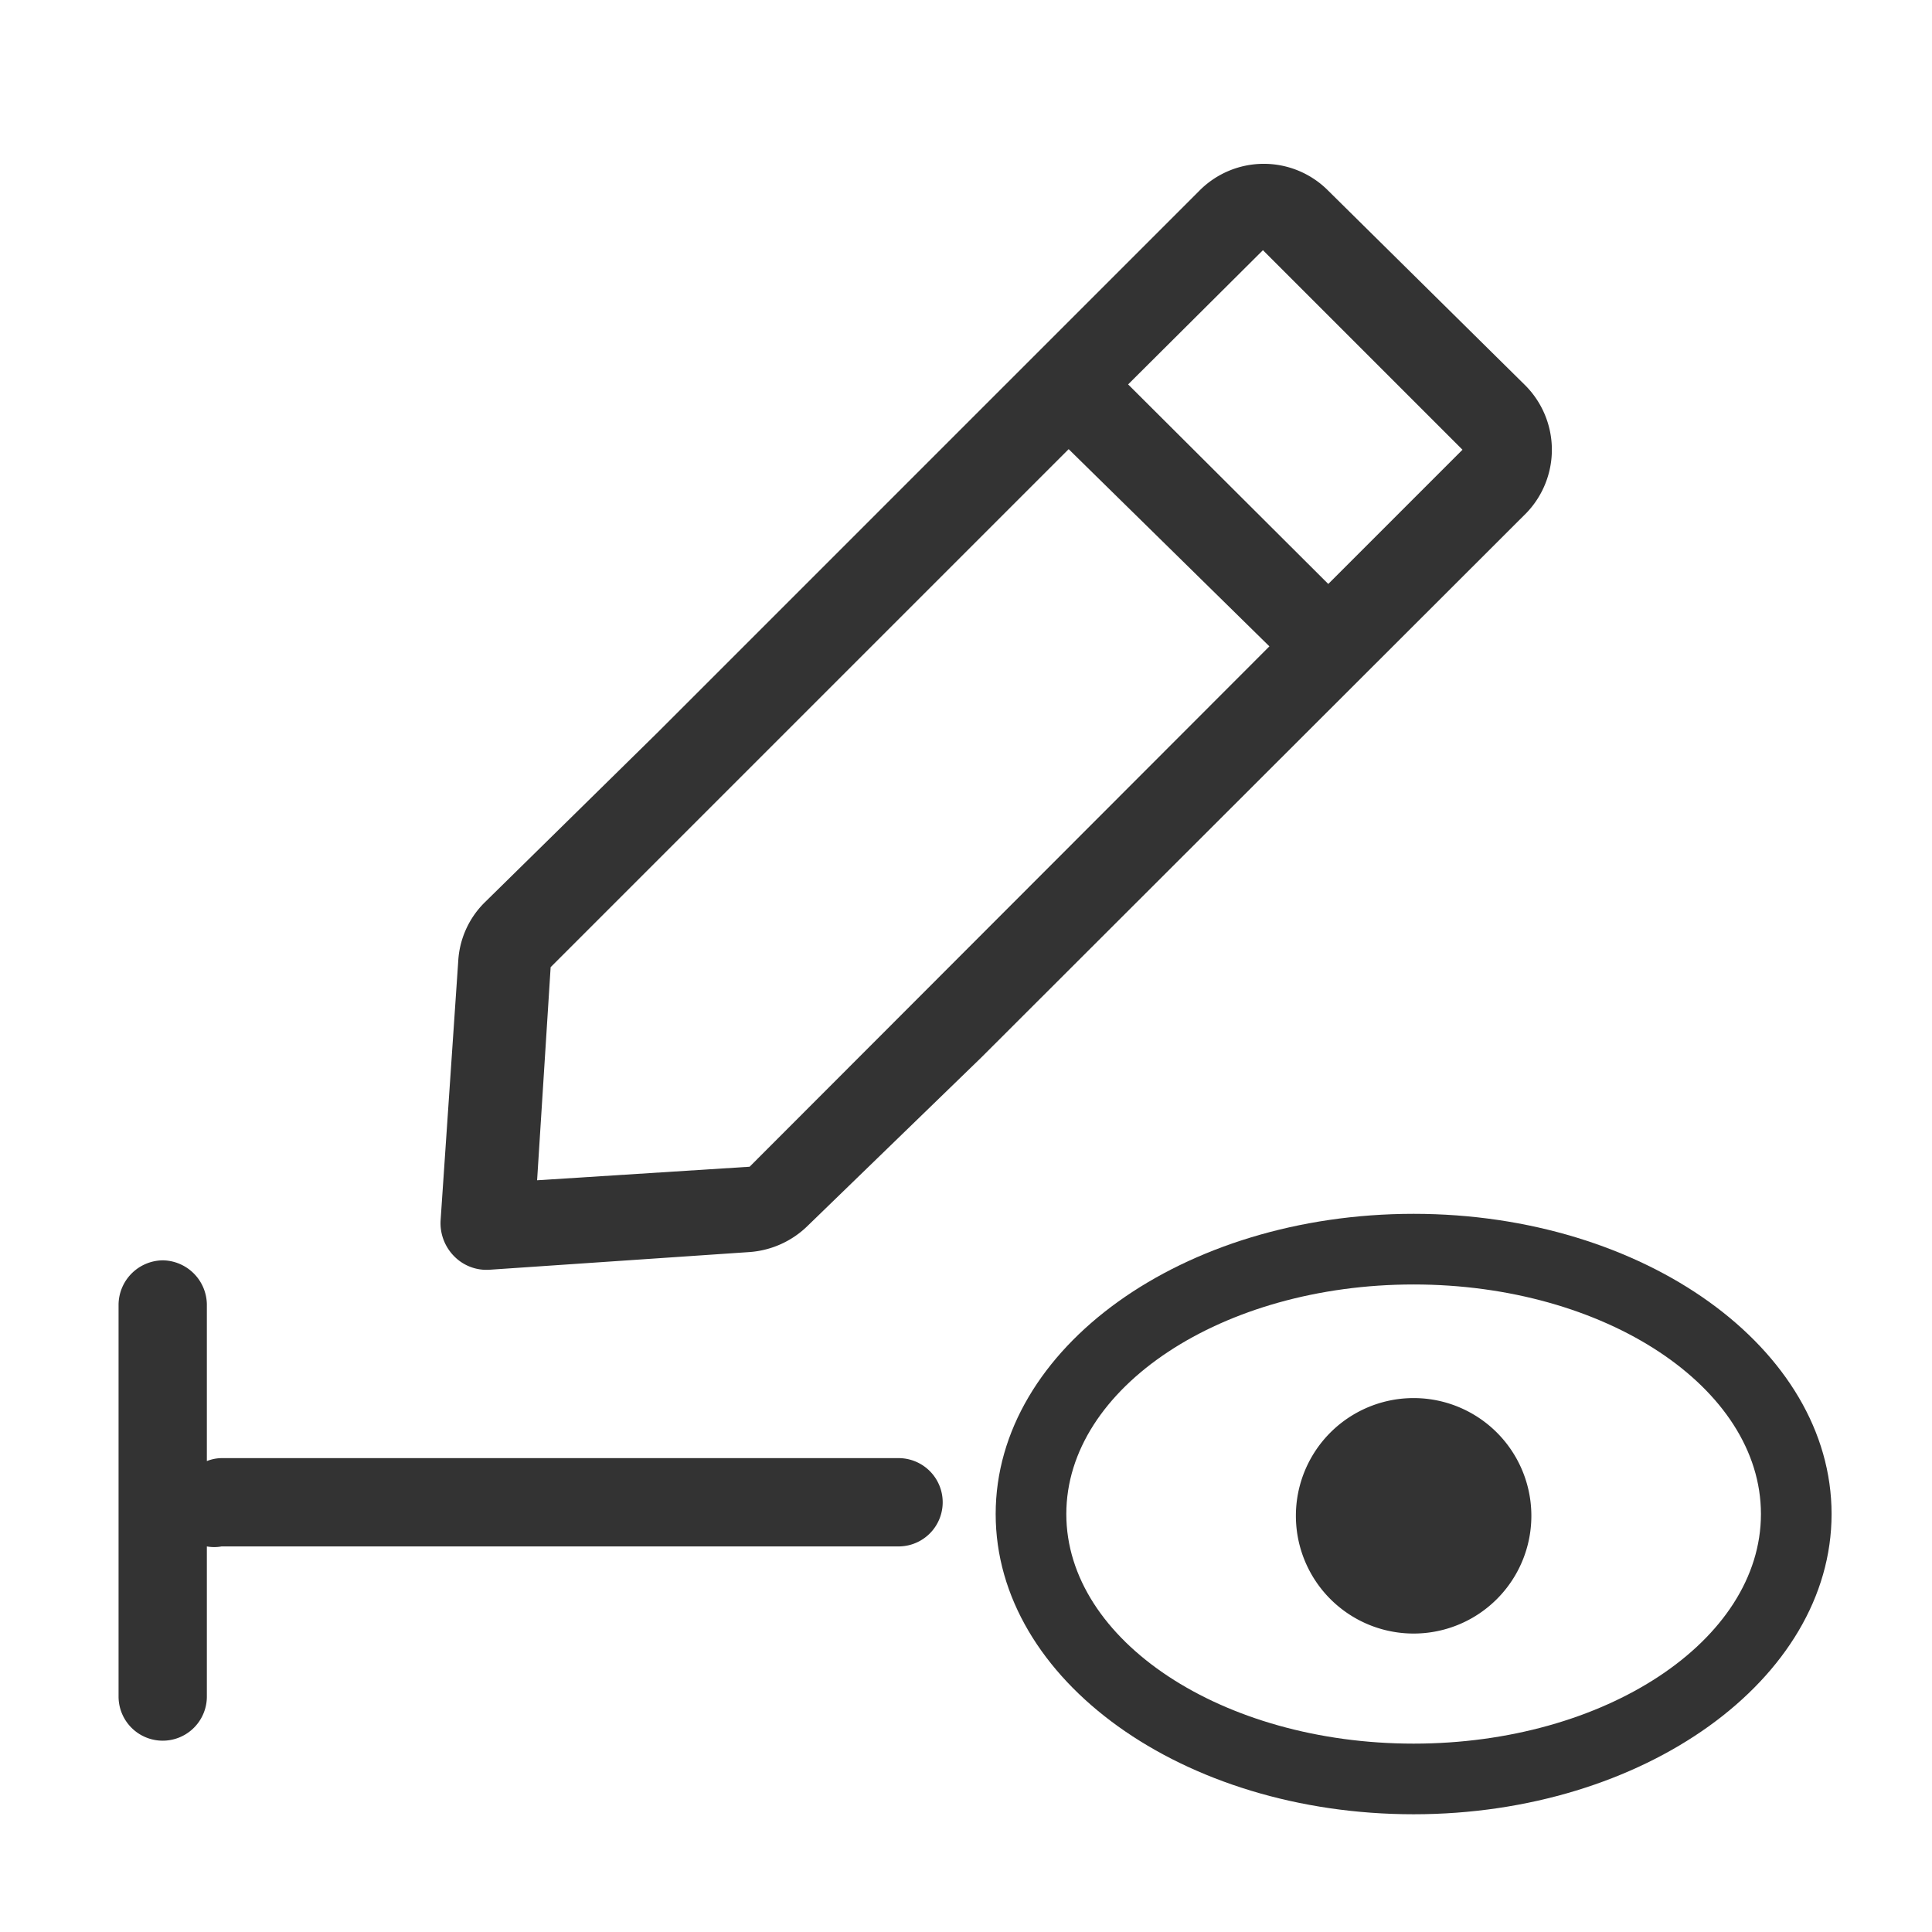 <?xml version="1.0" standalone="no"?><!DOCTYPE svg PUBLIC "-//W3C//DTD SVG 1.1//EN" "http://www.w3.org/Graphics/SVG/1.1/DTD/svg11.dtd"><svg t="1737685696951" class="icon" viewBox="0 0 1024 1024" version="1.1" xmlns="http://www.w3.org/2000/svg" p-id="43537" xmlns:xlink="http://www.w3.org/1999/xlink" width="128" height="128"><path d="M86.241 668.002a23.712 23.712 0 0 1 23.4 23.4V774.396a21.84 21.84 0 0 1 7.8-1.56h358.806a23.4 23.4 0 0 1 0 46.801H117.442a21.528 21.528 0 0 1-7.8 0V899.198a23.4 23.4 0 0 1-46.801 0v-207.795a23.712 23.712 0 0 1 23.4-23.4zM807.908 203.739L704.011 101.09a48.049 48.049 0 0 0-68.329 0l-287.668 287.668-91.105 89.545a47.425 47.425 0 0 0-14.04 31.2l-9.36 137.594a24.96 24.96 0 0 0 7.176 18.72 24.024 24.024 0 0 0 18.72 7.176l137.594-9.36a48.985 48.985 0 0 0 31.2-14.04l92.041-89.233 288.917-288.605a48.361 48.361 0 0 0-1.248-68.017zM397.31 618.394l-112.634 7.176 7.176-112.946 274.564-274.564L672.81 342.581zM704.011 309.509l-106.082-105.77 71.449-71.137 105.77 105.77z" fill="#333333" p-id="43538"></path><path d="M749.251 961.599c-122.306 0-221.523-71.137-221.523-159.122s99.218-159.122 221.523-159.122 221.523 71.449 221.523 159.122-99.53 159.122-221.523 159.122z m0-280.804c-101.402 0-184.083 54.601-184.083 121.682s82.681 121.682 184.083 121.682 184.083-54.601 184.083-121.682-82.681-121.682-184.083-121.682z" fill="#333333" p-id="43539"></path><path d="M749.251 803.413m-62.401 0a62.401 62.401 0 1 0 124.802 0 62.401 62.401 0 1 0-124.802 0Z" fill="#333333" p-id="43540"></path></svg>